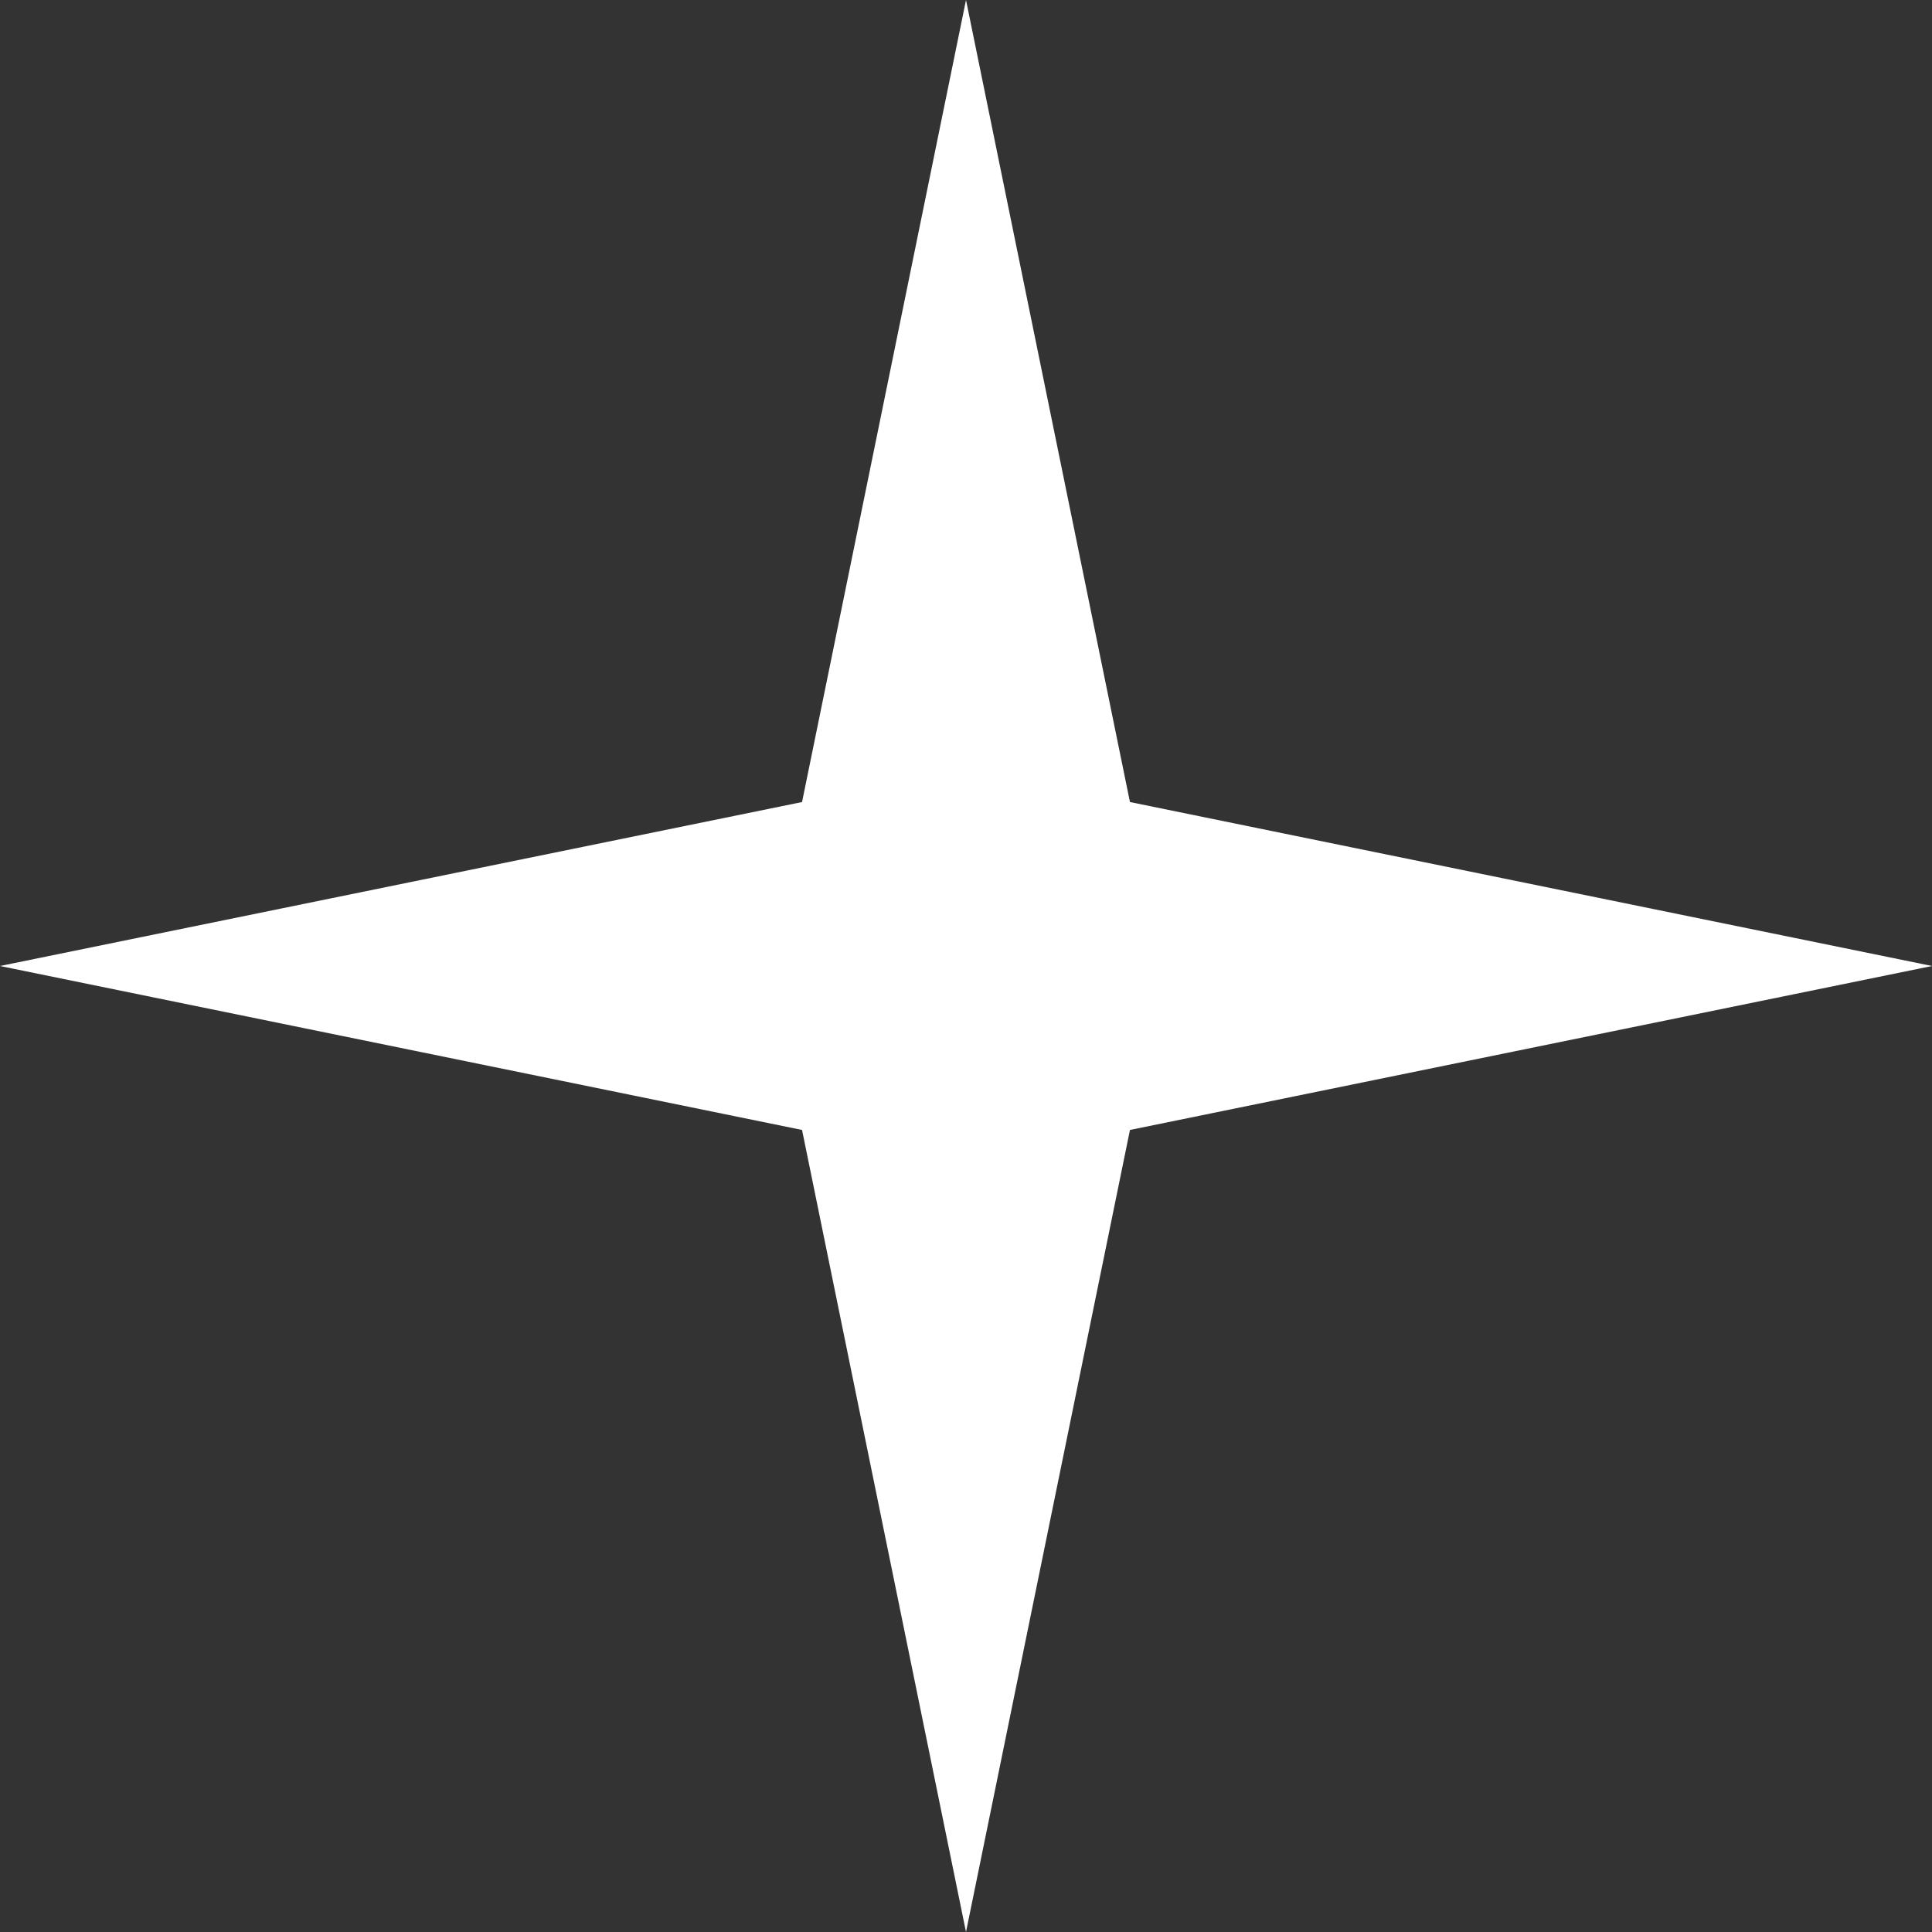 <?xml version="1.0" encoding="UTF-8"?> <svg xmlns="http://www.w3.org/2000/svg" width="22" height="22" viewBox="0 0 22 22" fill="none"><rect x="0" y="0" width="22" height="22" fill="#333333" stroke="none"/><path d="M11 0L12.867 9.133L22 11L12.867 12.867L11 22L9.133 12.867L0 11L9.133 9.133L11 0Z" fill="white"></path></svg> 